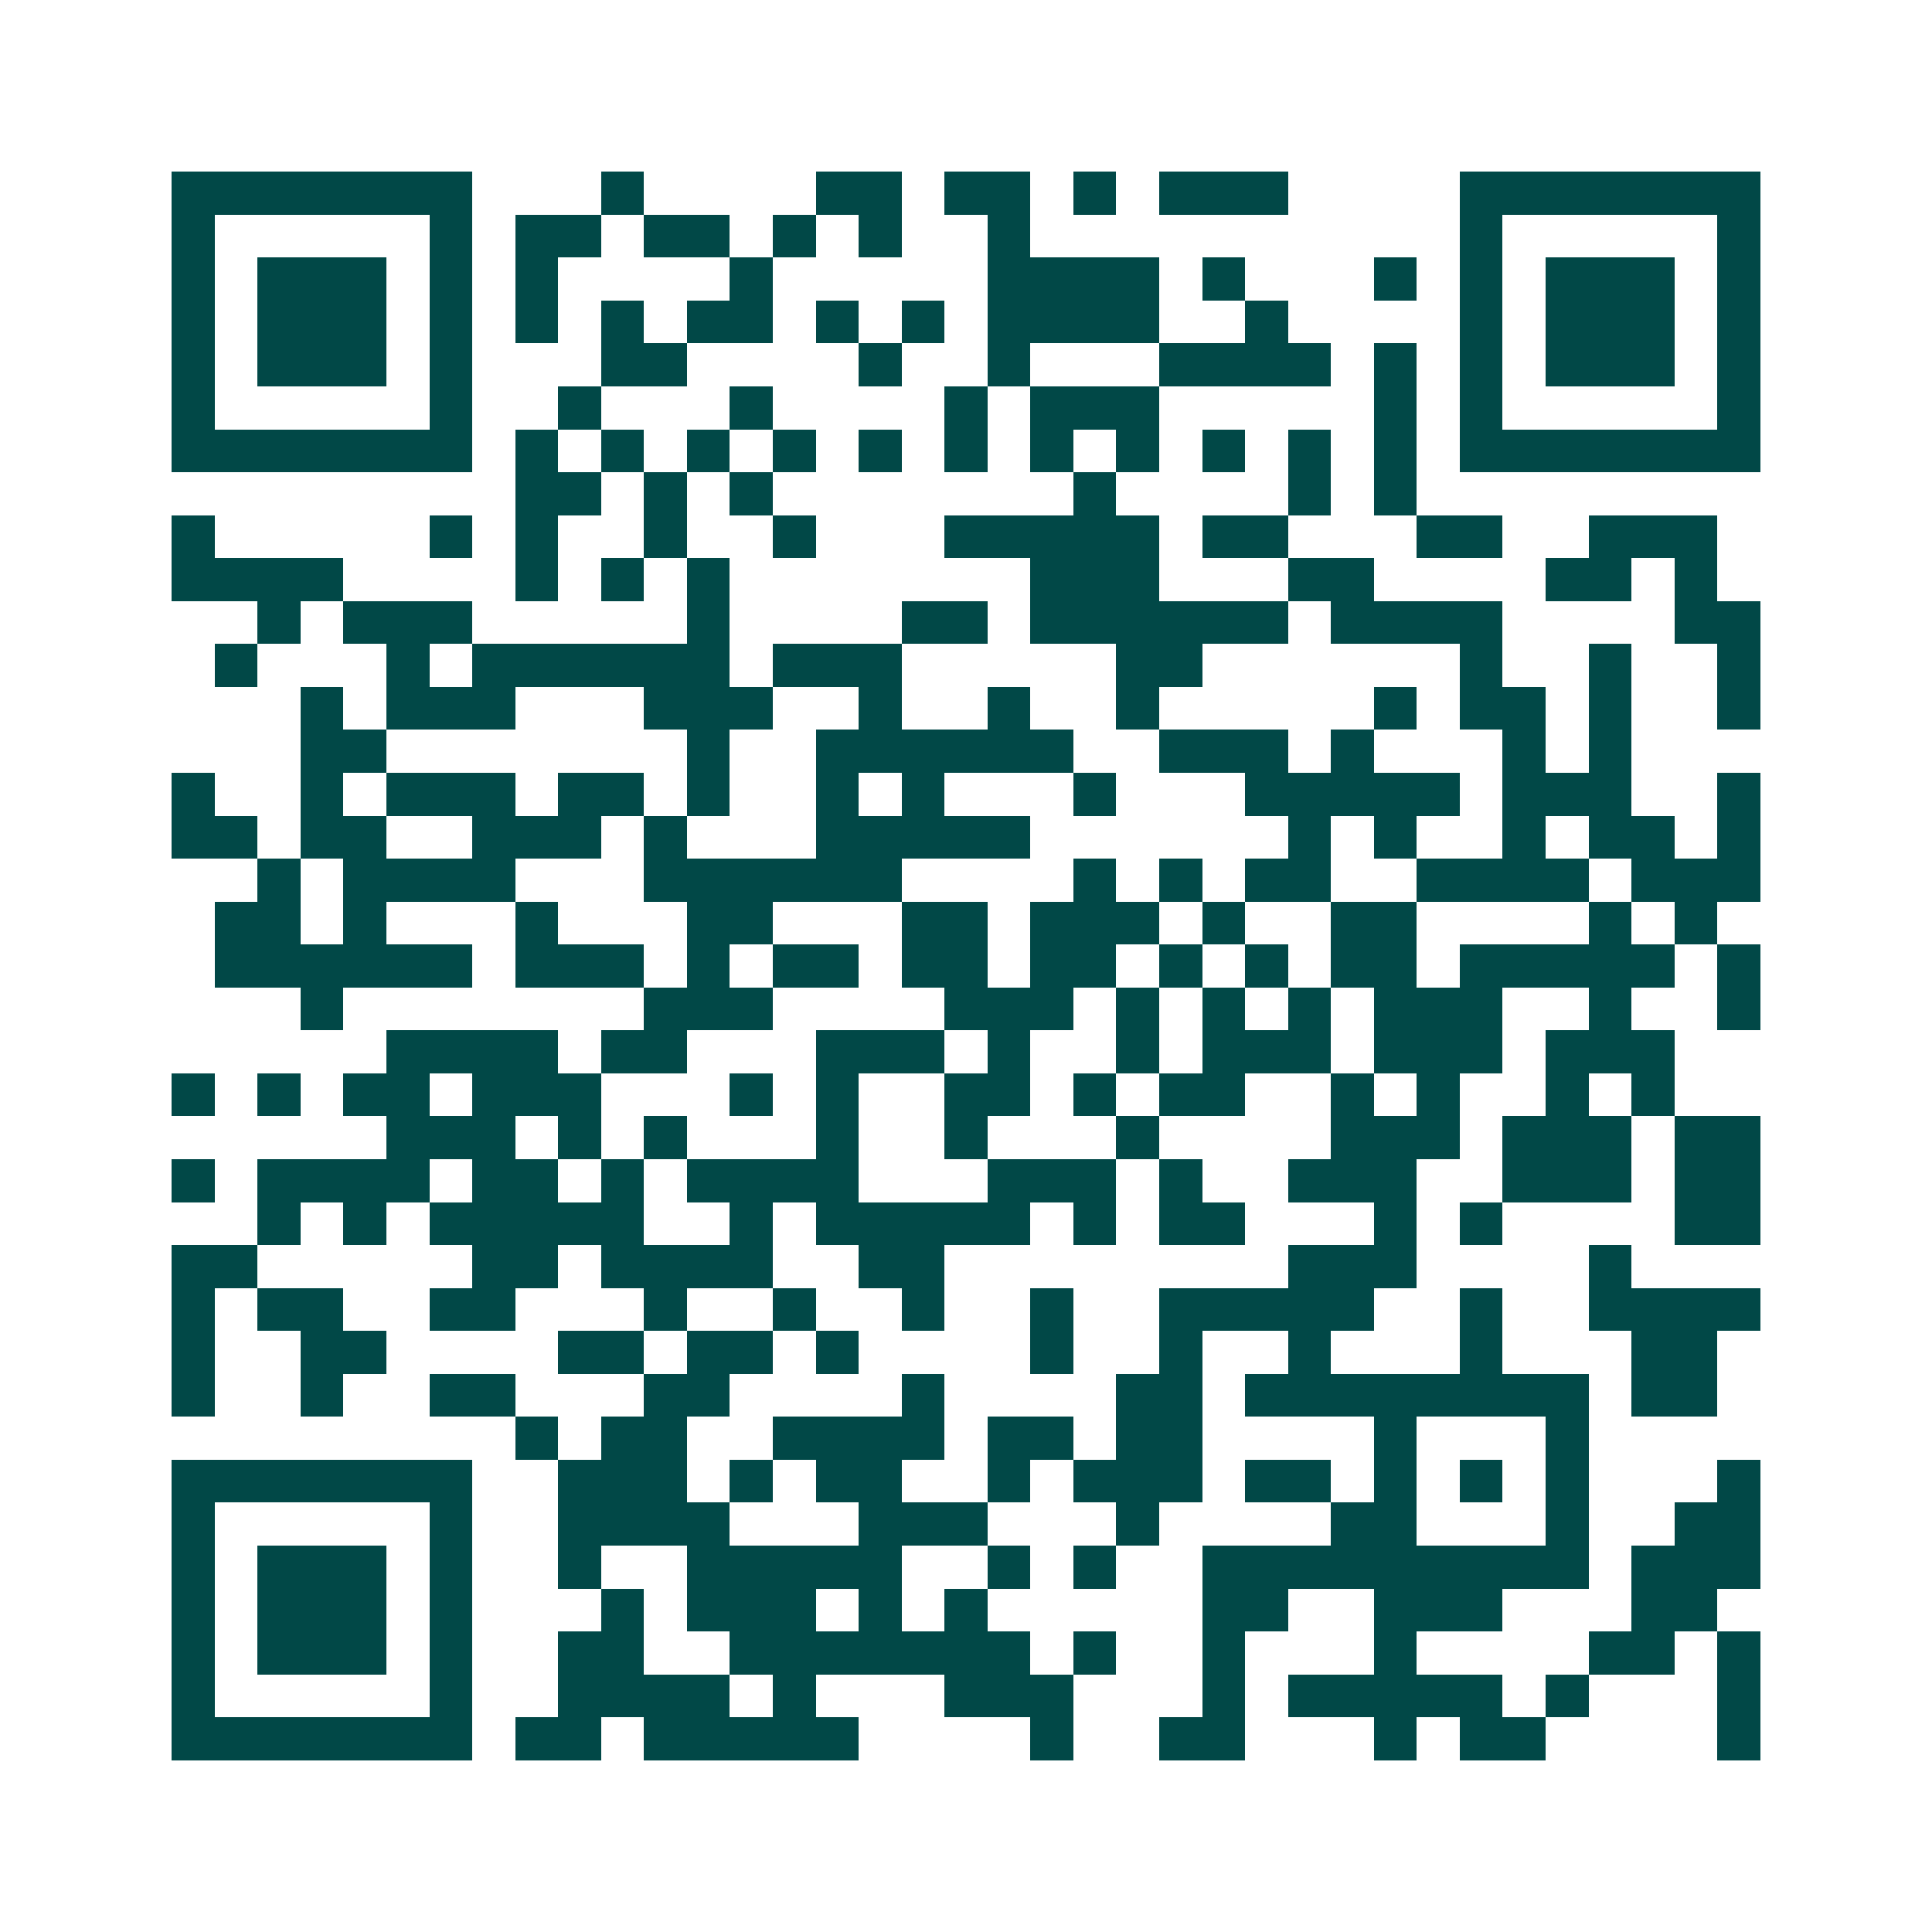 <svg xmlns="http://www.w3.org/2000/svg" width="200" height="200" viewBox="0 0 45 45" shape-rendering="crispEdges"><path fill="#ffffff" d="M0 0h45v45H0z"/><path stroke="#014847" d="M4 4.5h7m3 0h1m4 0h2m1 0h2m1 0h1m1 0h3m4 0h7M4 5.5h1m5 0h1m1 0h2m1 0h2m1 0h1m1 0h1m2 0h1m10 0h1m5 0h1M4 6.5h1m1 0h3m1 0h1m1 0h1m4 0h1m5 0h4m1 0h1m3 0h1m1 0h1m1 0h3m1 0h1M4 7.5h1m1 0h3m1 0h1m1 0h1m1 0h1m1 0h2m1 0h1m1 0h1m1 0h4m2 0h1m4 0h1m1 0h3m1 0h1M4 8.5h1m1 0h3m1 0h1m3 0h2m4 0h1m2 0h1m3 0h4m1 0h1m1 0h1m1 0h3m1 0h1M4 9.5h1m5 0h1m2 0h1m3 0h1m4 0h1m1 0h3m5 0h1m1 0h1m5 0h1M4 10.5h7m1 0h1m1 0h1m1 0h1m1 0h1m1 0h1m1 0h1m1 0h1m1 0h1m1 0h1m1 0h1m1 0h1m1 0h7M12 11.5h2m1 0h1m1 0h1m7 0h1m4 0h1m1 0h1M4 12.5h1m5 0h1m1 0h1m2 0h1m2 0h1m3 0h5m1 0h2m3 0h2m2 0h3M4 13.5h4m4 0h1m1 0h1m1 0h1m7 0h3m3 0h2m4 0h2m1 0h1M6 14.5h1m1 0h3m5 0h1m4 0h2m1 0h6m1 0h4m4 0h2M5 15.5h1m3 0h1m1 0h6m1 0h3m5 0h2m6 0h1m2 0h1m2 0h1M7 16.5h1m1 0h3m3 0h3m2 0h1m2 0h1m2 0h1m5 0h1m1 0h2m1 0h1m2 0h1M7 17.5h2m7 0h1m2 0h6m2 0h3m1 0h1m3 0h1m1 0h1M4 18.5h1m2 0h1m1 0h3m1 0h2m1 0h1m2 0h1m1 0h1m3 0h1m3 0h5m1 0h3m2 0h1M4 19.5h2m1 0h2m2 0h3m1 0h1m3 0h5m6 0h1m1 0h1m2 0h1m1 0h2m1 0h1M6 20.5h1m1 0h4m3 0h6m4 0h1m1 0h1m1 0h2m2 0h4m1 0h3M5 21.5h2m1 0h1m3 0h1m3 0h2m3 0h2m1 0h3m1 0h1m2 0h2m4 0h1m1 0h1M5 22.5h6m1 0h3m1 0h1m1 0h2m1 0h2m1 0h2m1 0h1m1 0h1m1 0h2m1 0h5m1 0h1M7 23.5h1m7 0h3m4 0h3m1 0h1m1 0h1m1 0h1m1 0h3m2 0h1m2 0h1M9 24.5h4m1 0h2m3 0h3m1 0h1m2 0h1m1 0h3m1 0h3m1 0h3M4 25.5h1m1 0h1m1 0h2m1 0h3m3 0h1m1 0h1m2 0h2m1 0h1m1 0h2m2 0h1m1 0h1m2 0h1m1 0h1M9 26.5h3m1 0h1m1 0h1m3 0h1m2 0h1m3 0h1m4 0h3m1 0h3m1 0h2M4 27.5h1m1 0h4m1 0h2m1 0h1m1 0h4m3 0h3m1 0h1m2 0h3m2 0h3m1 0h2M6 28.5h1m1 0h1m1 0h5m2 0h1m1 0h5m1 0h1m1 0h2m3 0h1m1 0h1m4 0h2M4 29.5h2m5 0h2m1 0h4m2 0h2m8 0h3m4 0h1M4 30.5h1m1 0h2m2 0h2m3 0h1m2 0h1m2 0h1m2 0h1m2 0h5m2 0h1m2 0h4M4 31.5h1m2 0h2m4 0h2m1 0h2m1 0h1m4 0h1m2 0h1m2 0h1m3 0h1m3 0h2M4 32.5h1m2 0h1m2 0h2m3 0h2m4 0h1m4 0h2m1 0h8m1 0h2M12 33.5h1m1 0h2m2 0h4m1 0h2m1 0h2m4 0h1m3 0h1M4 34.5h7m2 0h3m1 0h1m1 0h2m2 0h1m1 0h3m1 0h2m1 0h1m1 0h1m1 0h1m3 0h1M4 35.5h1m5 0h1m2 0h4m3 0h3m3 0h1m4 0h2m3 0h1m2 0h2M4 36.5h1m1 0h3m1 0h1m2 0h1m2 0h5m2 0h1m1 0h1m2 0h9m1 0h3M4 37.5h1m1 0h3m1 0h1m3 0h1m1 0h3m1 0h1m1 0h1m5 0h2m2 0h3m3 0h2M4 38.5h1m1 0h3m1 0h1m2 0h2m2 0h7m1 0h1m2 0h1m3 0h1m4 0h2m1 0h1M4 39.5h1m5 0h1m2 0h4m1 0h1m3 0h3m3 0h1m1 0h5m1 0h1m3 0h1M4 40.5h7m1 0h2m1 0h5m4 0h1m2 0h2m3 0h1m1 0h2m4 0h1"/></svg>
